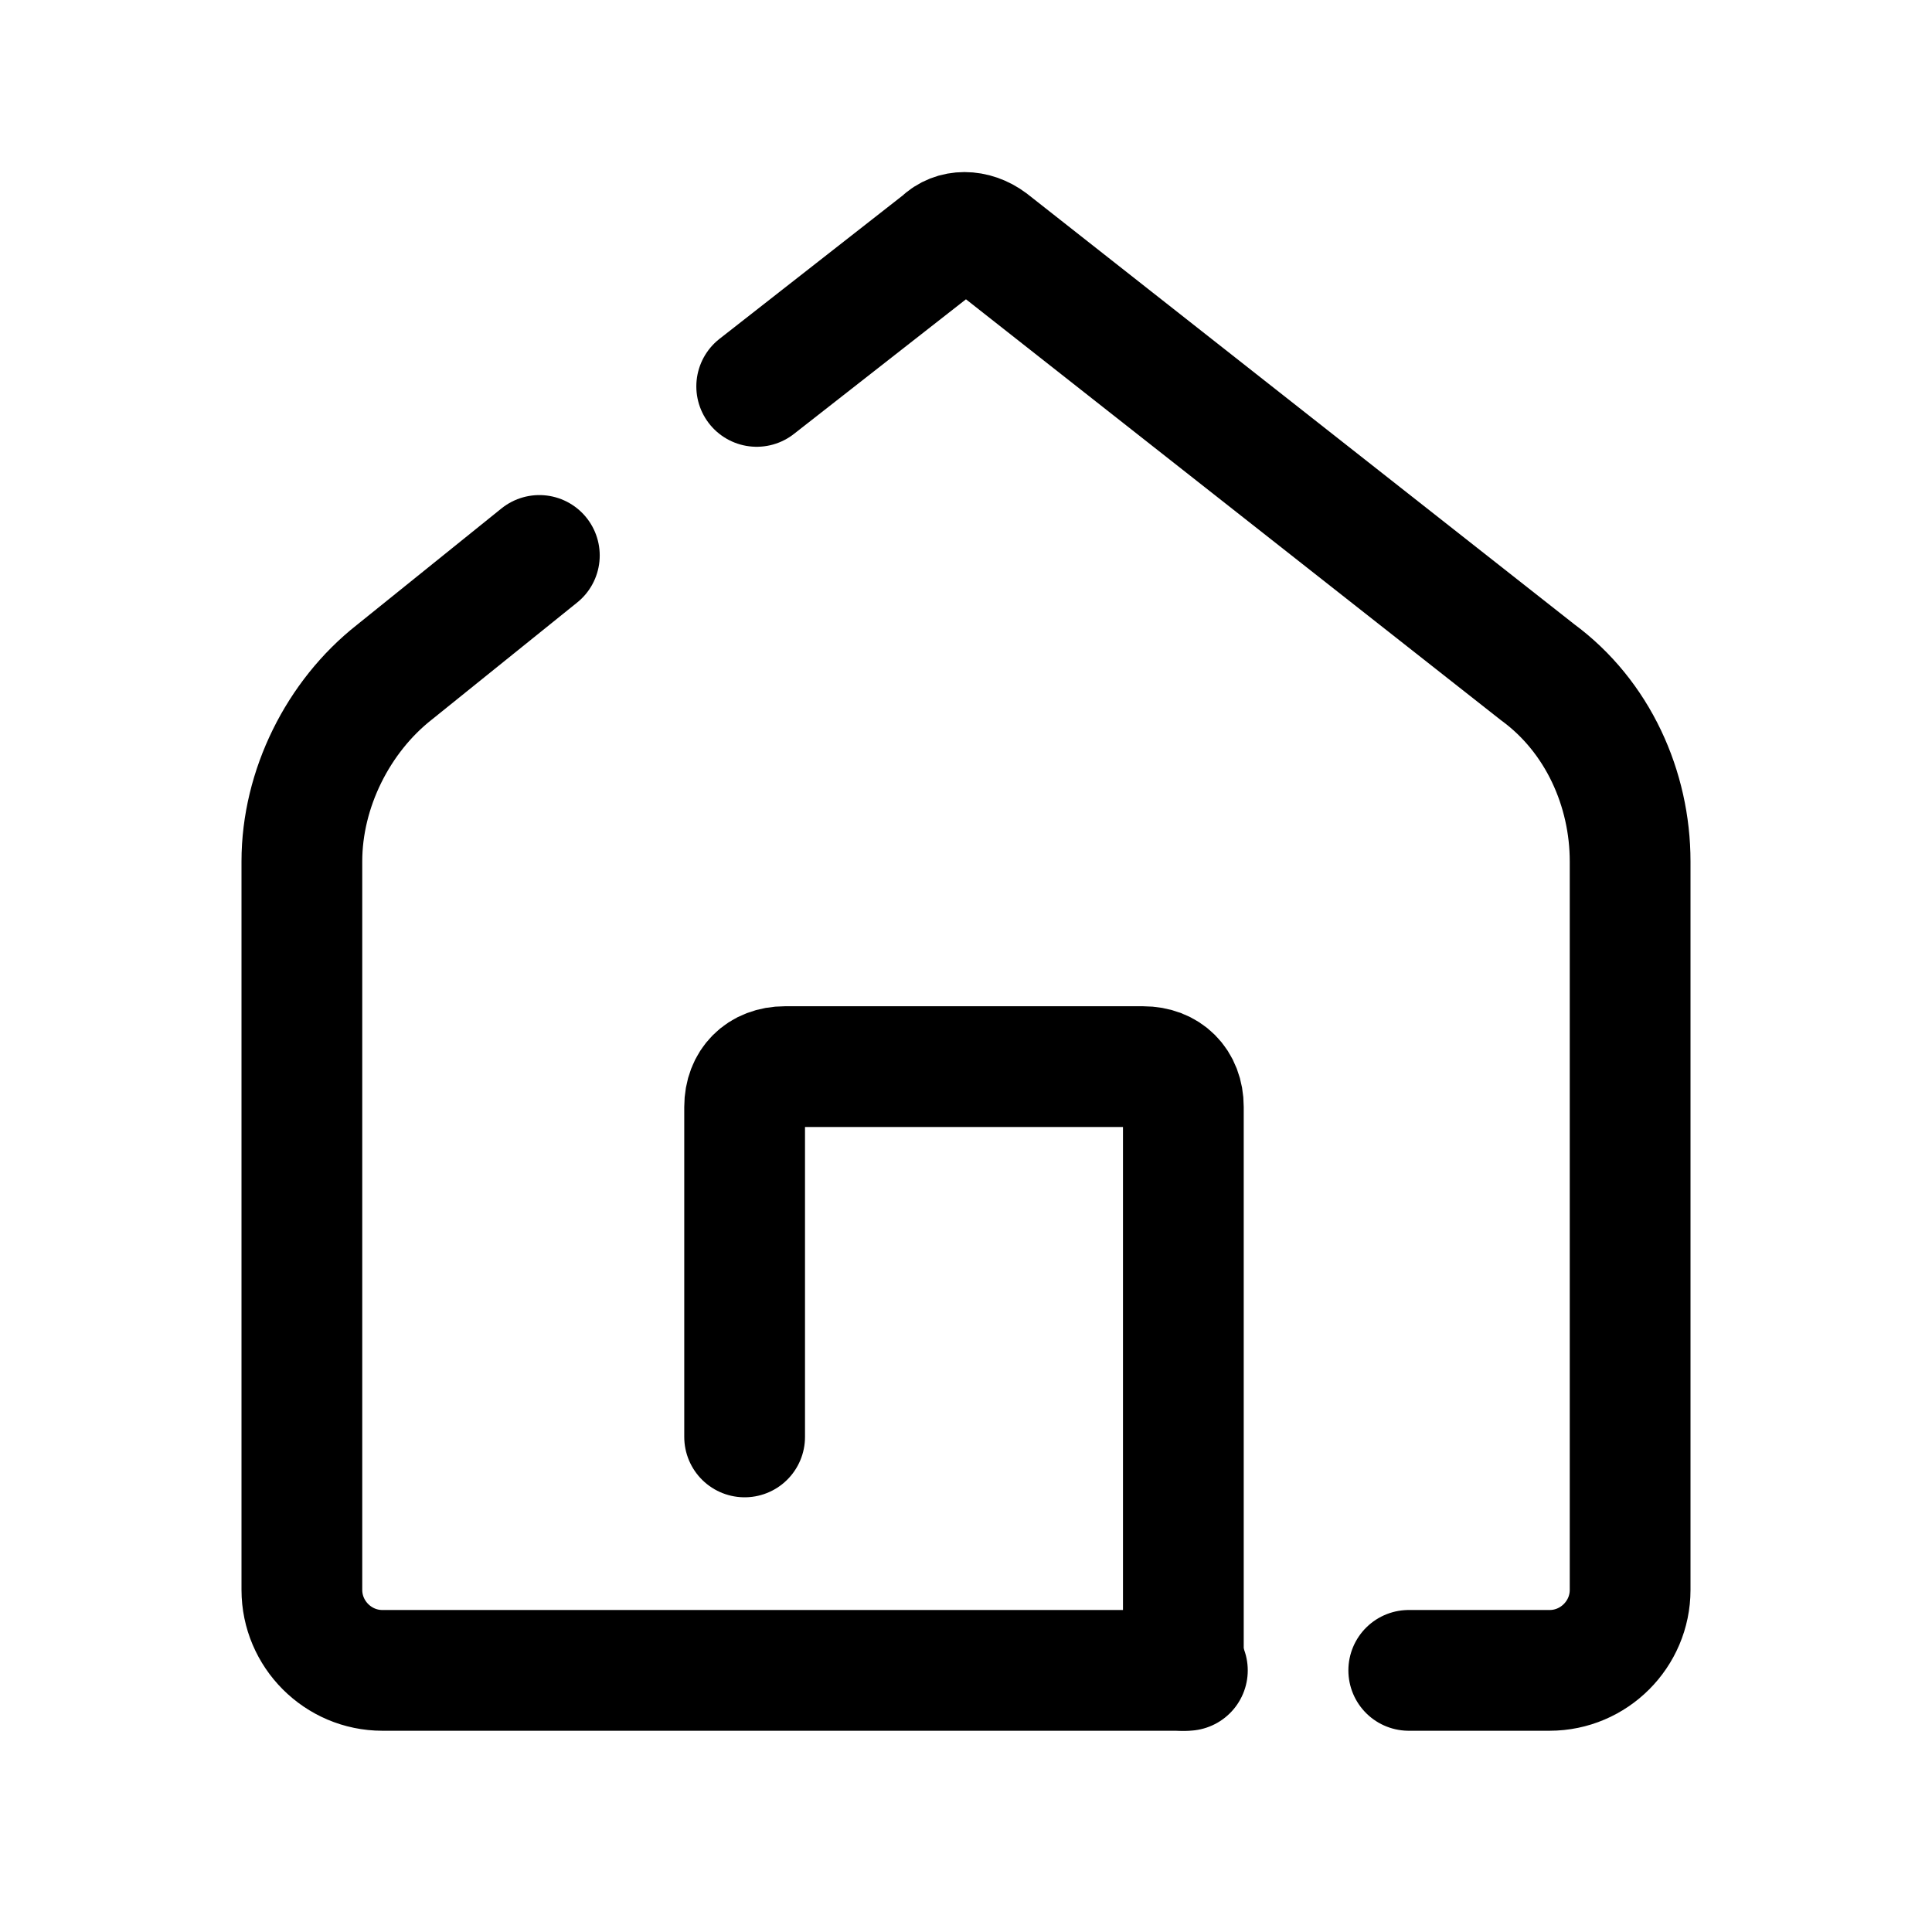 <?xml version="1.0" encoding="UTF-8"?>
<svg xmlns="http://www.w3.org/2000/svg" viewBox="0 0 48 48" width="48px" height="48px">
  <path fill="none" stroke="#000" stroke-linecap="round" stroke-linejoin="round" stroke-miterlimit="10" stroke-width="3" d="M13.4,13.8l-3.6,2.9c-1.4,1.1-2.3,2.9-2.3,4.7v18.1c0,1.1,0.9,2,2,2h20"></path>
  <path fill="none" stroke="#000" stroke-linecap="round" stroke-linejoin="round" stroke-miterlimit="10" stroke-width="3" d="M35,41.5h3.5c1.1,0,2-0.9,2-2V21.4c0-1.8-0.8-3.6-2.3-4.7L24.6,6c-0.4-0.3-0.9-0.3-1.2,0l-4.6,3.6"></path>
  <path fill="none" stroke="#000" stroke-linecap="round" stroke-linejoin="round" stroke-miterlimit="10" stroke-width="3" d="M18.5,35.7v-8.2c0-0.6,0.4-1,1-1h8.9c0.6,0,1,0.4,1,1v14"></path>
</svg>
